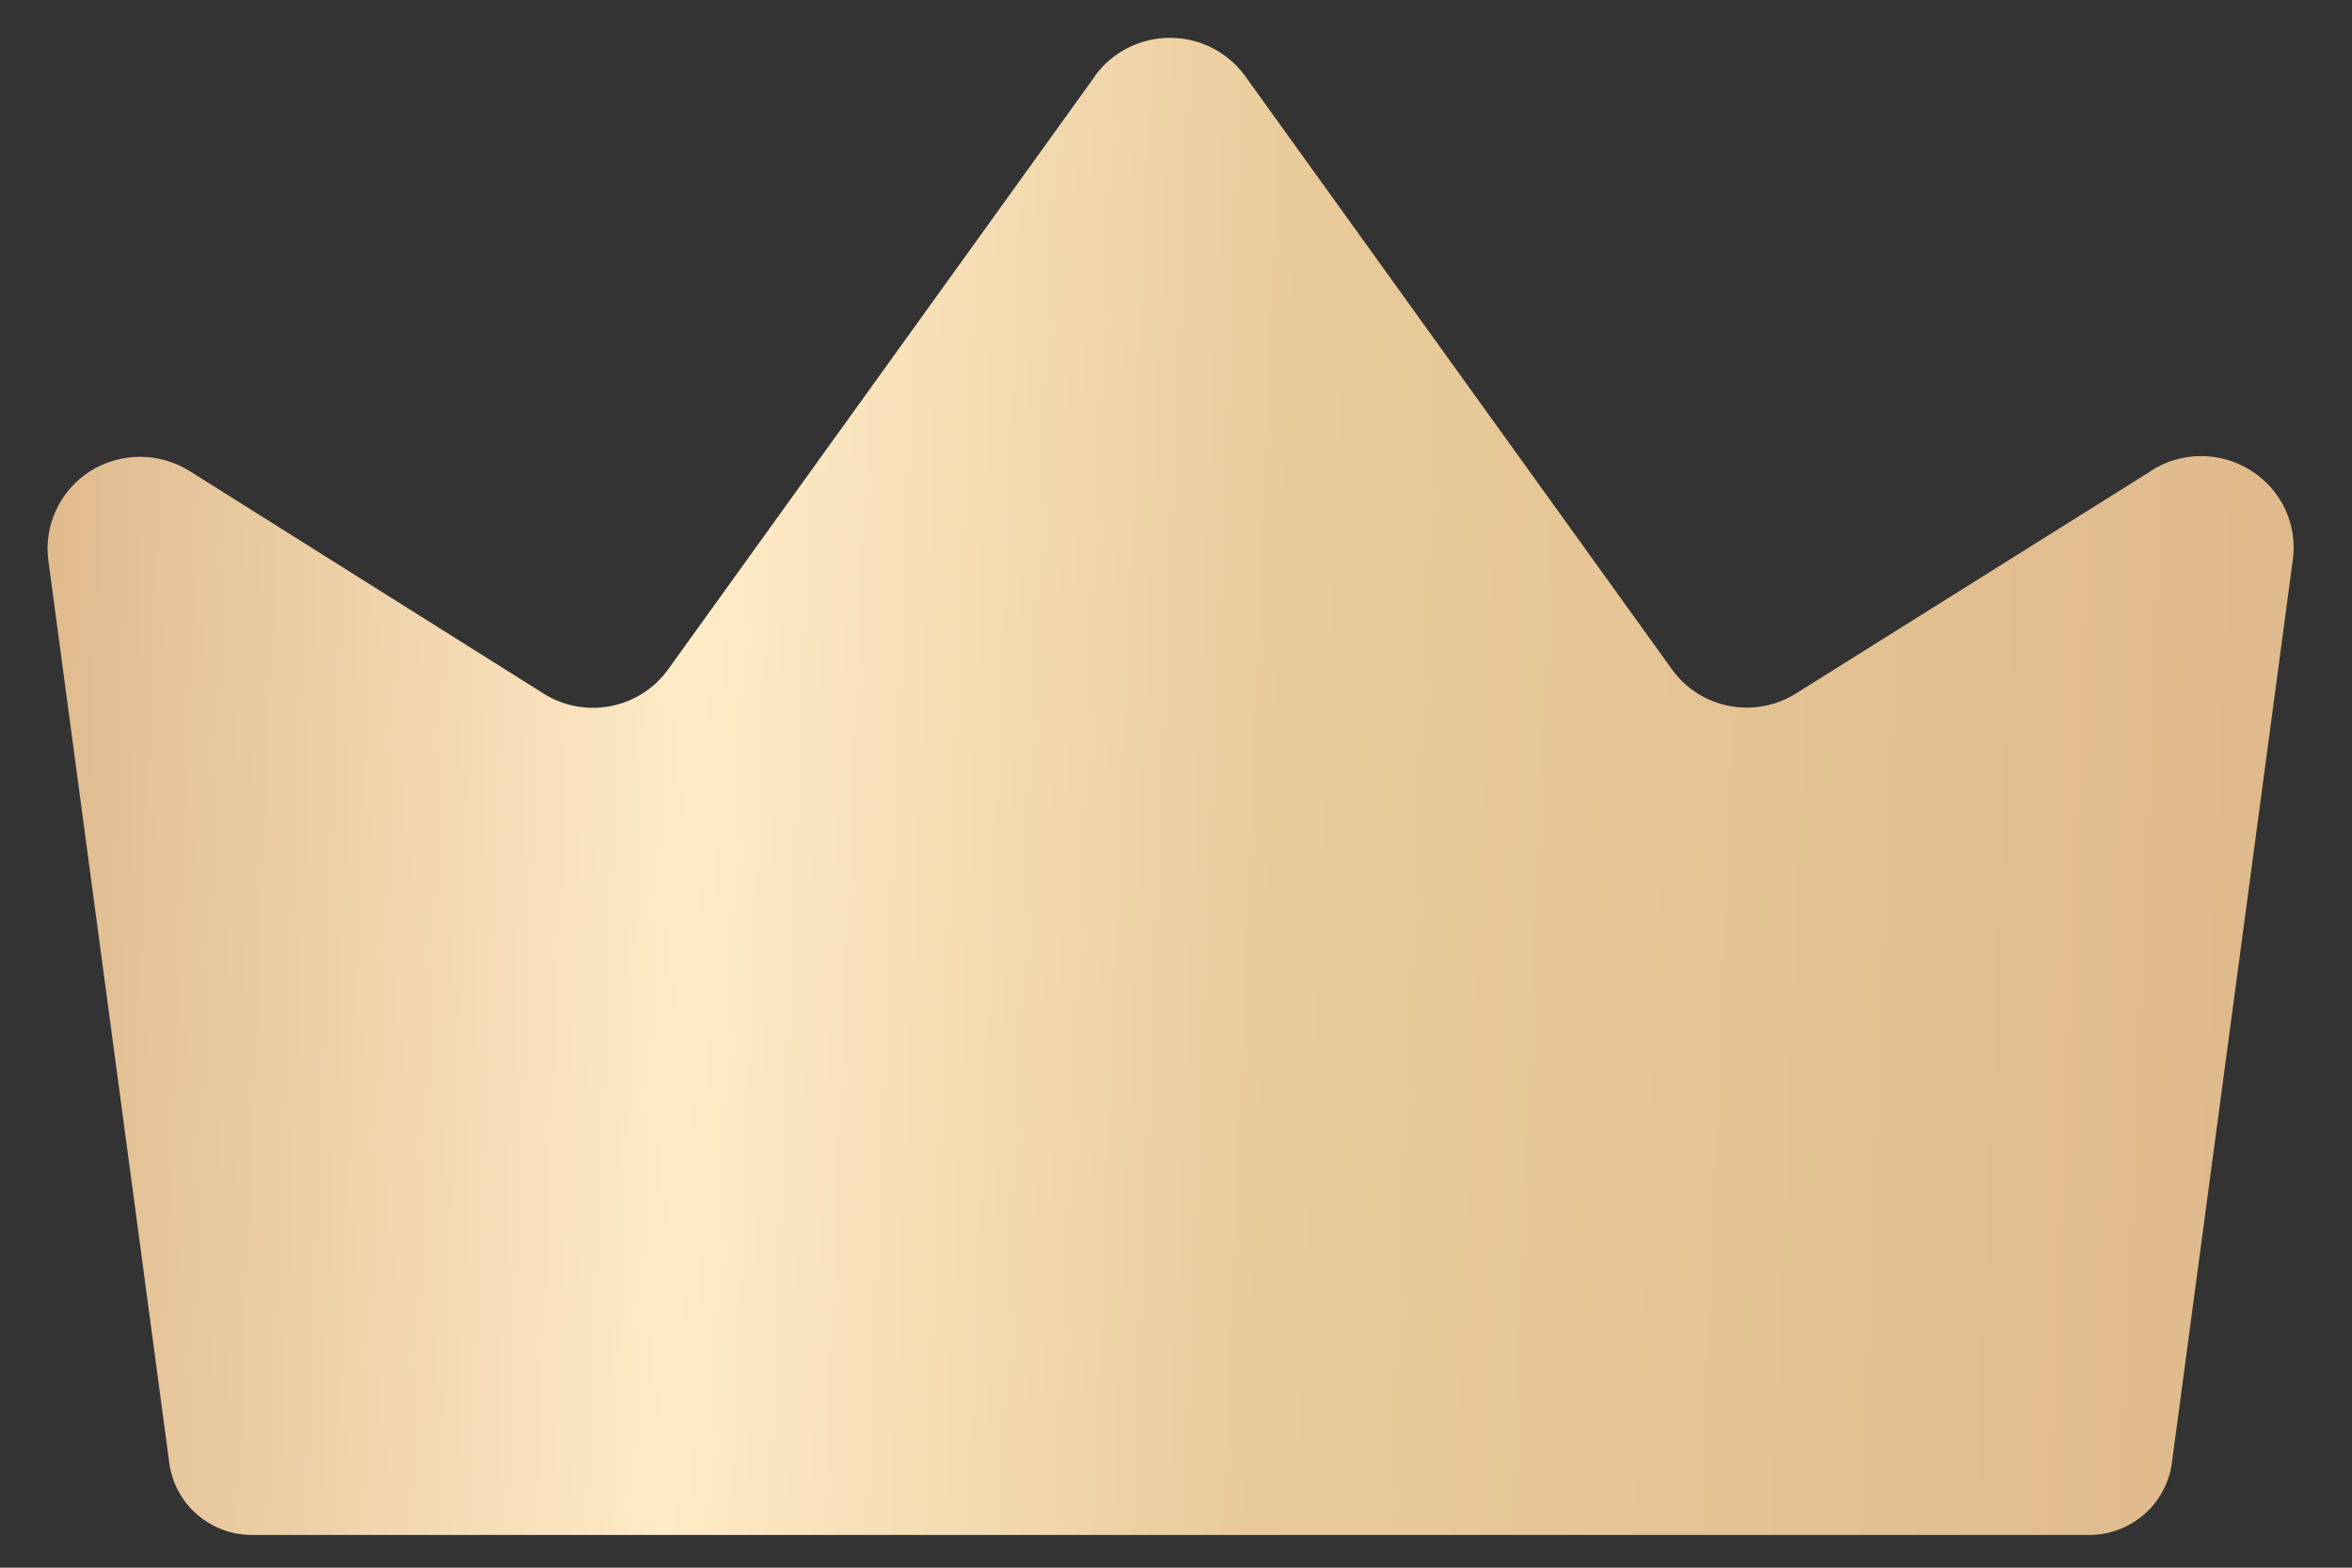 <?xml version="1.0" encoding="UTF-8"?> <svg xmlns="http://www.w3.org/2000/svg" width="33" height="22" viewBox="0 0 33 22" fill="none"><rect x="0" y="0" width="33" height="22" fill="#333333" stroke="none"/><path d="M32.168 7.869L30.472 20.535C30.392 21.112 29.897 21.541 29.309 21.541H3.538C2.95 21.541 2.455 21.112 2.376 20.535L0.679 7.869C0.611 7.374 0.841 6.883 1.265 6.612C1.692 6.344 2.236 6.344 2.663 6.612L7.628 9.734C8.211 10.1 8.98 9.948 9.379 9.387L15.368 1.062H15.365C15.608 0.729 15.999 0.531 16.415 0.531C16.834 0.531 17.222 0.729 17.466 1.062L23.454 9.387C23.851 9.948 24.625 10.097 25.205 9.728L30.171 6.615V6.612C30.597 6.333 31.15 6.33 31.579 6.601C32.012 6.872 32.242 7.368 32.168 7.869Z" fill="url(#paint0_linear_120_4405)"></path><defs><linearGradient id="paint0_linear_120_4405" x1="0.667" y1="0.531" x2="32.966" y2="1.809" gradientUnits="userSpaceOnUse"><stop stop-color="#DEB98B"></stop><stop offset="0.293" stop-color="#FFEBC8"></stop><stop offset="0.547" stop-color="#E9CB9A"></stop><stop offset="1" stop-color="#DEB98B"></stop></linearGradient></defs></svg> 